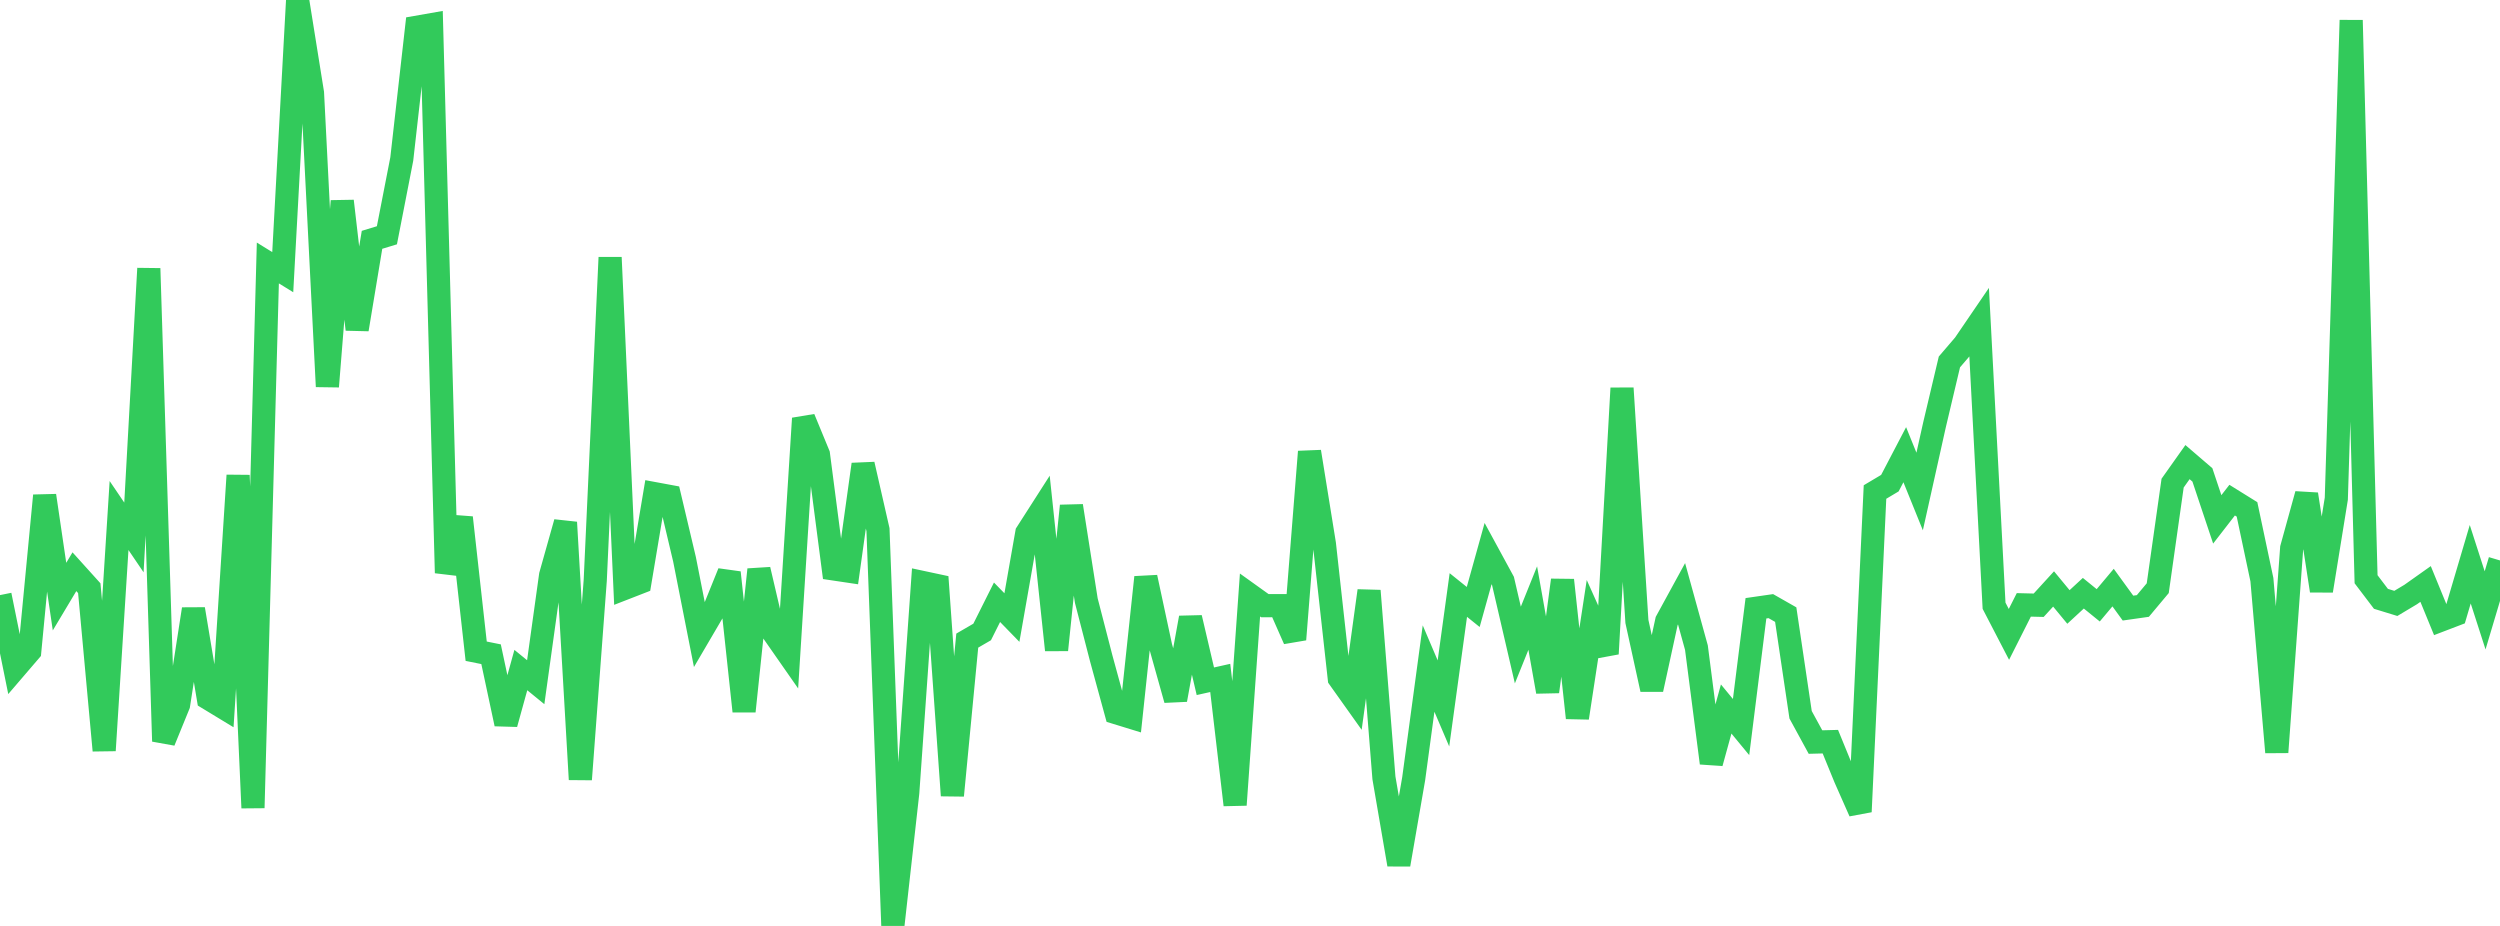 <?xml version="1.0" standalone="no"?>
<!DOCTYPE svg PUBLIC "-//W3C//DTD SVG 1.1//EN" "http://www.w3.org/Graphics/SVG/1.1/DTD/svg11.dtd">

<svg width="135" height="50" viewBox="0 0 135 50" preserveAspectRatio="none" 
  xmlns="http://www.w3.org/2000/svg"
  xmlns:xlink="http://www.w3.org/1999/xlink">


<polyline points="0.0, 32.135 0.804, 36.102 1.607, 35.166 2.411, 26.762 3.214, 32.217 4.018, 30.873 4.821, 31.763 5.625, 40.525 6.429, 27.838 7.232, 29.022 8.036, 14.497 8.839, 40.029 9.643, 38.06 10.446, 32.891 11.25, 37.714 12.054, 38.202 12.857, 25.67 13.661, 43.626 14.464, 14.201 15.268, 14.697 16.071, 0.0 16.875, 5.022 17.679, 20.873 18.482, 10.858 19.286, 17.787 20.089, 12.95 20.893, 12.705 21.696, 8.587 22.5, 1.472 23.304, 1.331 24.107, 30.939 24.911, 27.952 25.714, 35.166 26.518, 35.328 27.321, 39.09 28.125, 36.183 28.929, 36.839 29.732, 31.064 30.536, 28.209 31.339, 42.089 32.143, 31.338 32.946, 13.902 33.75, 31.763 34.554, 31.45 35.357, 26.659 36.161, 26.808 36.964, 30.203 37.768, 34.28 38.571, 32.909 39.375, 30.92 40.179, 38.407 40.982, 30.757 41.786, 34.2 42.589, 35.351 43.393, 22.594 44.196, 24.541 45.0, 30.72 45.804, 30.84 46.607, 25.076 47.411, 28.603 48.214, 50.0 49.018, 42.81 49.821, 31.453 50.625, 31.625 51.429, 42.958 52.232, 34.593 53.036, 34.126 53.839, 32.522 54.643, 33.348 55.446, 28.779 56.25, 27.524 57.054, 35.098 57.857, 27.317 58.661, 32.435 59.464, 35.543 60.268, 38.484 61.071, 38.731 61.875, 31.175 62.679, 34.923 63.482, 37.788 64.286, 33.358 65.089, 36.788 65.893, 36.608 66.696, 43.464 67.5, 32.13 68.304, 32.706 69.107, 32.705 69.911, 34.53 70.714, 24.392 71.518, 29.372 72.321, 36.633 73.125, 37.763 73.929, 31.902 74.732, 42.004 75.536, 46.685 76.339, 42.051 77.143, 36.102 77.946, 37.985 78.75, 32.131 79.554, 32.777 80.357, 29.894 81.161, 31.372 81.964, 34.832 82.768, 32.836 83.571, 37.351 84.375, 31.327 85.179, 38.765 85.982, 33.511 86.786, 35.304 87.589, 20.962 88.393, 33.56 89.196, 37.227 90.0, 33.535 90.804, 32.063 91.607, 34.972 92.411, 41.203 93.214, 38.286 94.018, 39.261 94.821, 32.847 95.625, 32.731 96.429, 33.189 97.232, 38.596 98.036, 40.071 98.839, 40.05 99.643, 42.016 100.446, 43.832 101.25, 26.569 102.054, 26.09 102.857, 24.554 103.661, 26.541 104.464, 22.937 105.268, 19.544 106.071, 18.607 106.875, 17.428 107.679, 32.71 108.482, 34.258 109.286, 32.663 110.089, 32.683 110.893, 31.803 111.696, 32.776 112.5, 32.034 113.304, 32.687 114.107, 31.73 114.911, 32.837 115.714, 32.723 116.518, 31.762 117.321, 26.089 118.125, 24.954 118.929, 25.644 119.732, 28.046 120.536, 27.008 121.339, 27.507 122.143, 31.305 122.946, 40.621 123.75, 29.6 124.554, 26.689 125.357, 31.901 126.161, 26.93 126.964, 1.093 127.768, 31.279 128.571, 32.337 129.375, 32.584 130.179, 32.103 130.982, 31.534 131.786, 33.495 132.589, 33.188 133.393, 30.468 134.196, 32.96 135.0, 30.264" fill="none" stroke="#32ca5b" stroke-width="1.25"/>

</svg>